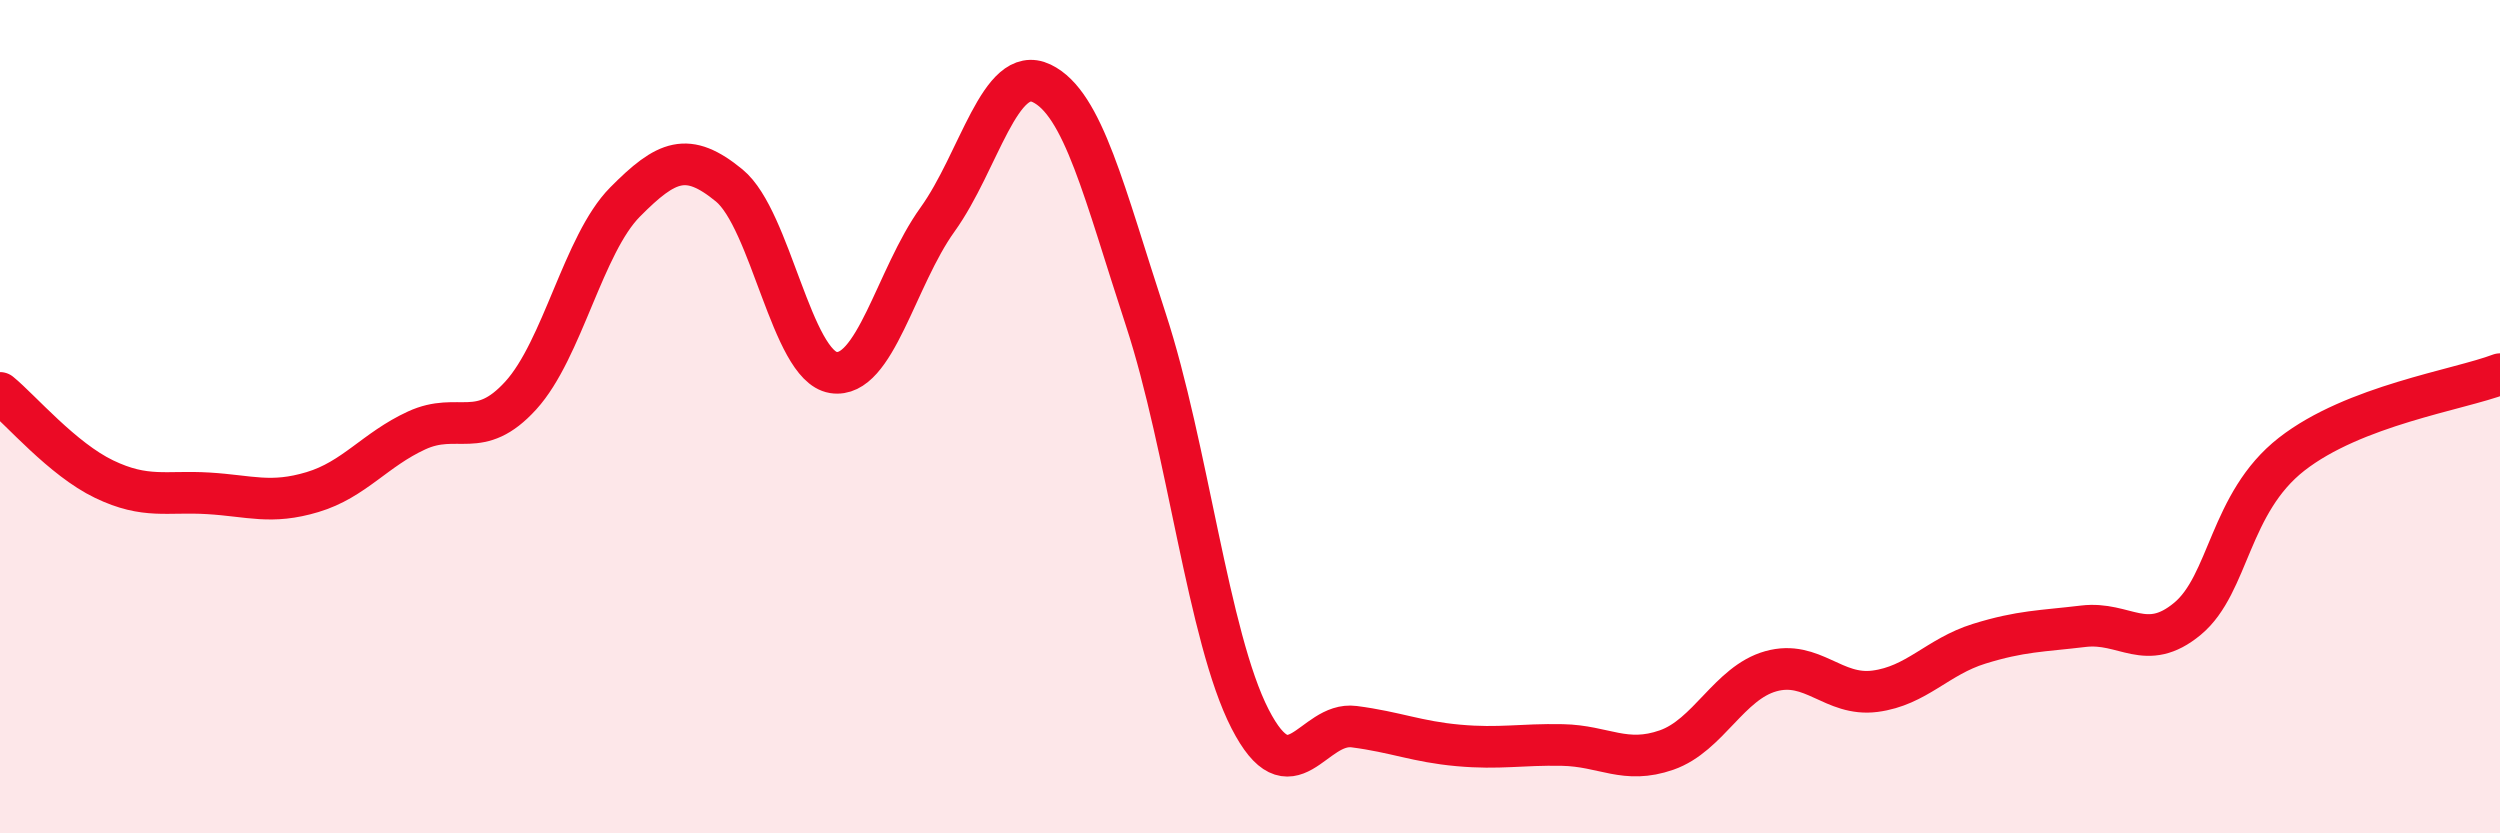
    <svg width="60" height="20" viewBox="0 0 60 20" xmlns="http://www.w3.org/2000/svg">
      <path
        d="M 0,9.43 C 0.5,9.84 1.5,11.02 2.5,11.5 C 3.5,11.98 4,11.78 5,11.84 C 6,11.9 6.5,12.11 7.5,11.81 C 8.5,11.51 9,10.79 10,10.33 C 11,9.87 11.5,10.59 12.5,9.49 C 13.5,8.39 14,5.86 15,4.85 C 16,3.84 16.5,3.63 17.5,4.45 C 18.5,5.27 19,8.78 20,8.94 C 21,9.1 21.5,6.66 22.5,5.27 C 23.5,3.88 24,1.52 25,2 C 26,2.48 26.5,4.62 27.5,7.67 C 28.5,10.72 29,15.3 30,17.25 C 31,19.2 31.5,17.31 32.5,17.44 C 33.5,17.57 34,17.8 35,17.89 C 36,17.98 36.5,17.86 37.5,17.88 C 38.5,17.9 39,18.35 40,18 C 41,17.65 41.5,16.39 42.5,16.11 C 43.5,15.83 44,16.72 45,16.59 C 46,16.46 46.5,15.76 47.5,15.45 C 48.5,15.14 49,15.15 50,15.03 C 51,14.91 51.5,15.68 52.5,14.85 C 53.5,14.02 53.5,12.07 55,10.9 C 56.5,9.73 59,9.36 60,8.98L60 20L0 20Z"
        fill="#EB0A25"
        opacity="0.1"
        stroke-linecap="round"
        stroke-linejoin="round"
      />
      <path
        d="M 0,9.43 C 0.5,9.84 1.5,11.02 2.5,11.5 C 3.5,11.98 4,11.78 5,11.84 C 6,11.9 6.5,12.11 7.5,11.81 C 8.5,11.51 9,10.79 10,10.33 C 11,9.87 11.5,10.59 12.5,9.49 C 13.5,8.39 14,5.86 15,4.85 C 16,3.84 16.5,3.63 17.5,4.45 C 18.5,5.27 19,8.78 20,8.94 C 21,9.1 21.5,6.66 22.5,5.27 C 23.5,3.88 24,1.52 25,2 C 26,2.48 26.5,4.62 27.5,7.67 C 28.5,10.72 29,15.3 30,17.25 C 31,19.2 31.5,17.31 32.5,17.44 C 33.5,17.57 34,17.8 35,17.89 C 36,17.98 36.5,17.86 37.5,17.88 C 38.5,17.9 39,18.35 40,18 C 41,17.65 41.5,16.39 42.5,16.11 C 43.5,15.83 44,16.72 45,16.59 C 46,16.46 46.5,15.76 47.5,15.45 C 48.5,15.14 49,15.15 50,15.03 C 51,14.91 51.5,15.68 52.5,14.85 C 53.5,14.02 53.5,12.07 55,10.9 C 56.5,9.73 59,9.36 60,8.98"
        stroke="#EB0A25"
        stroke-width="1"
        fill="none"
        stroke-linecap="round"
        stroke-linejoin="round"
      />
    </svg>
  